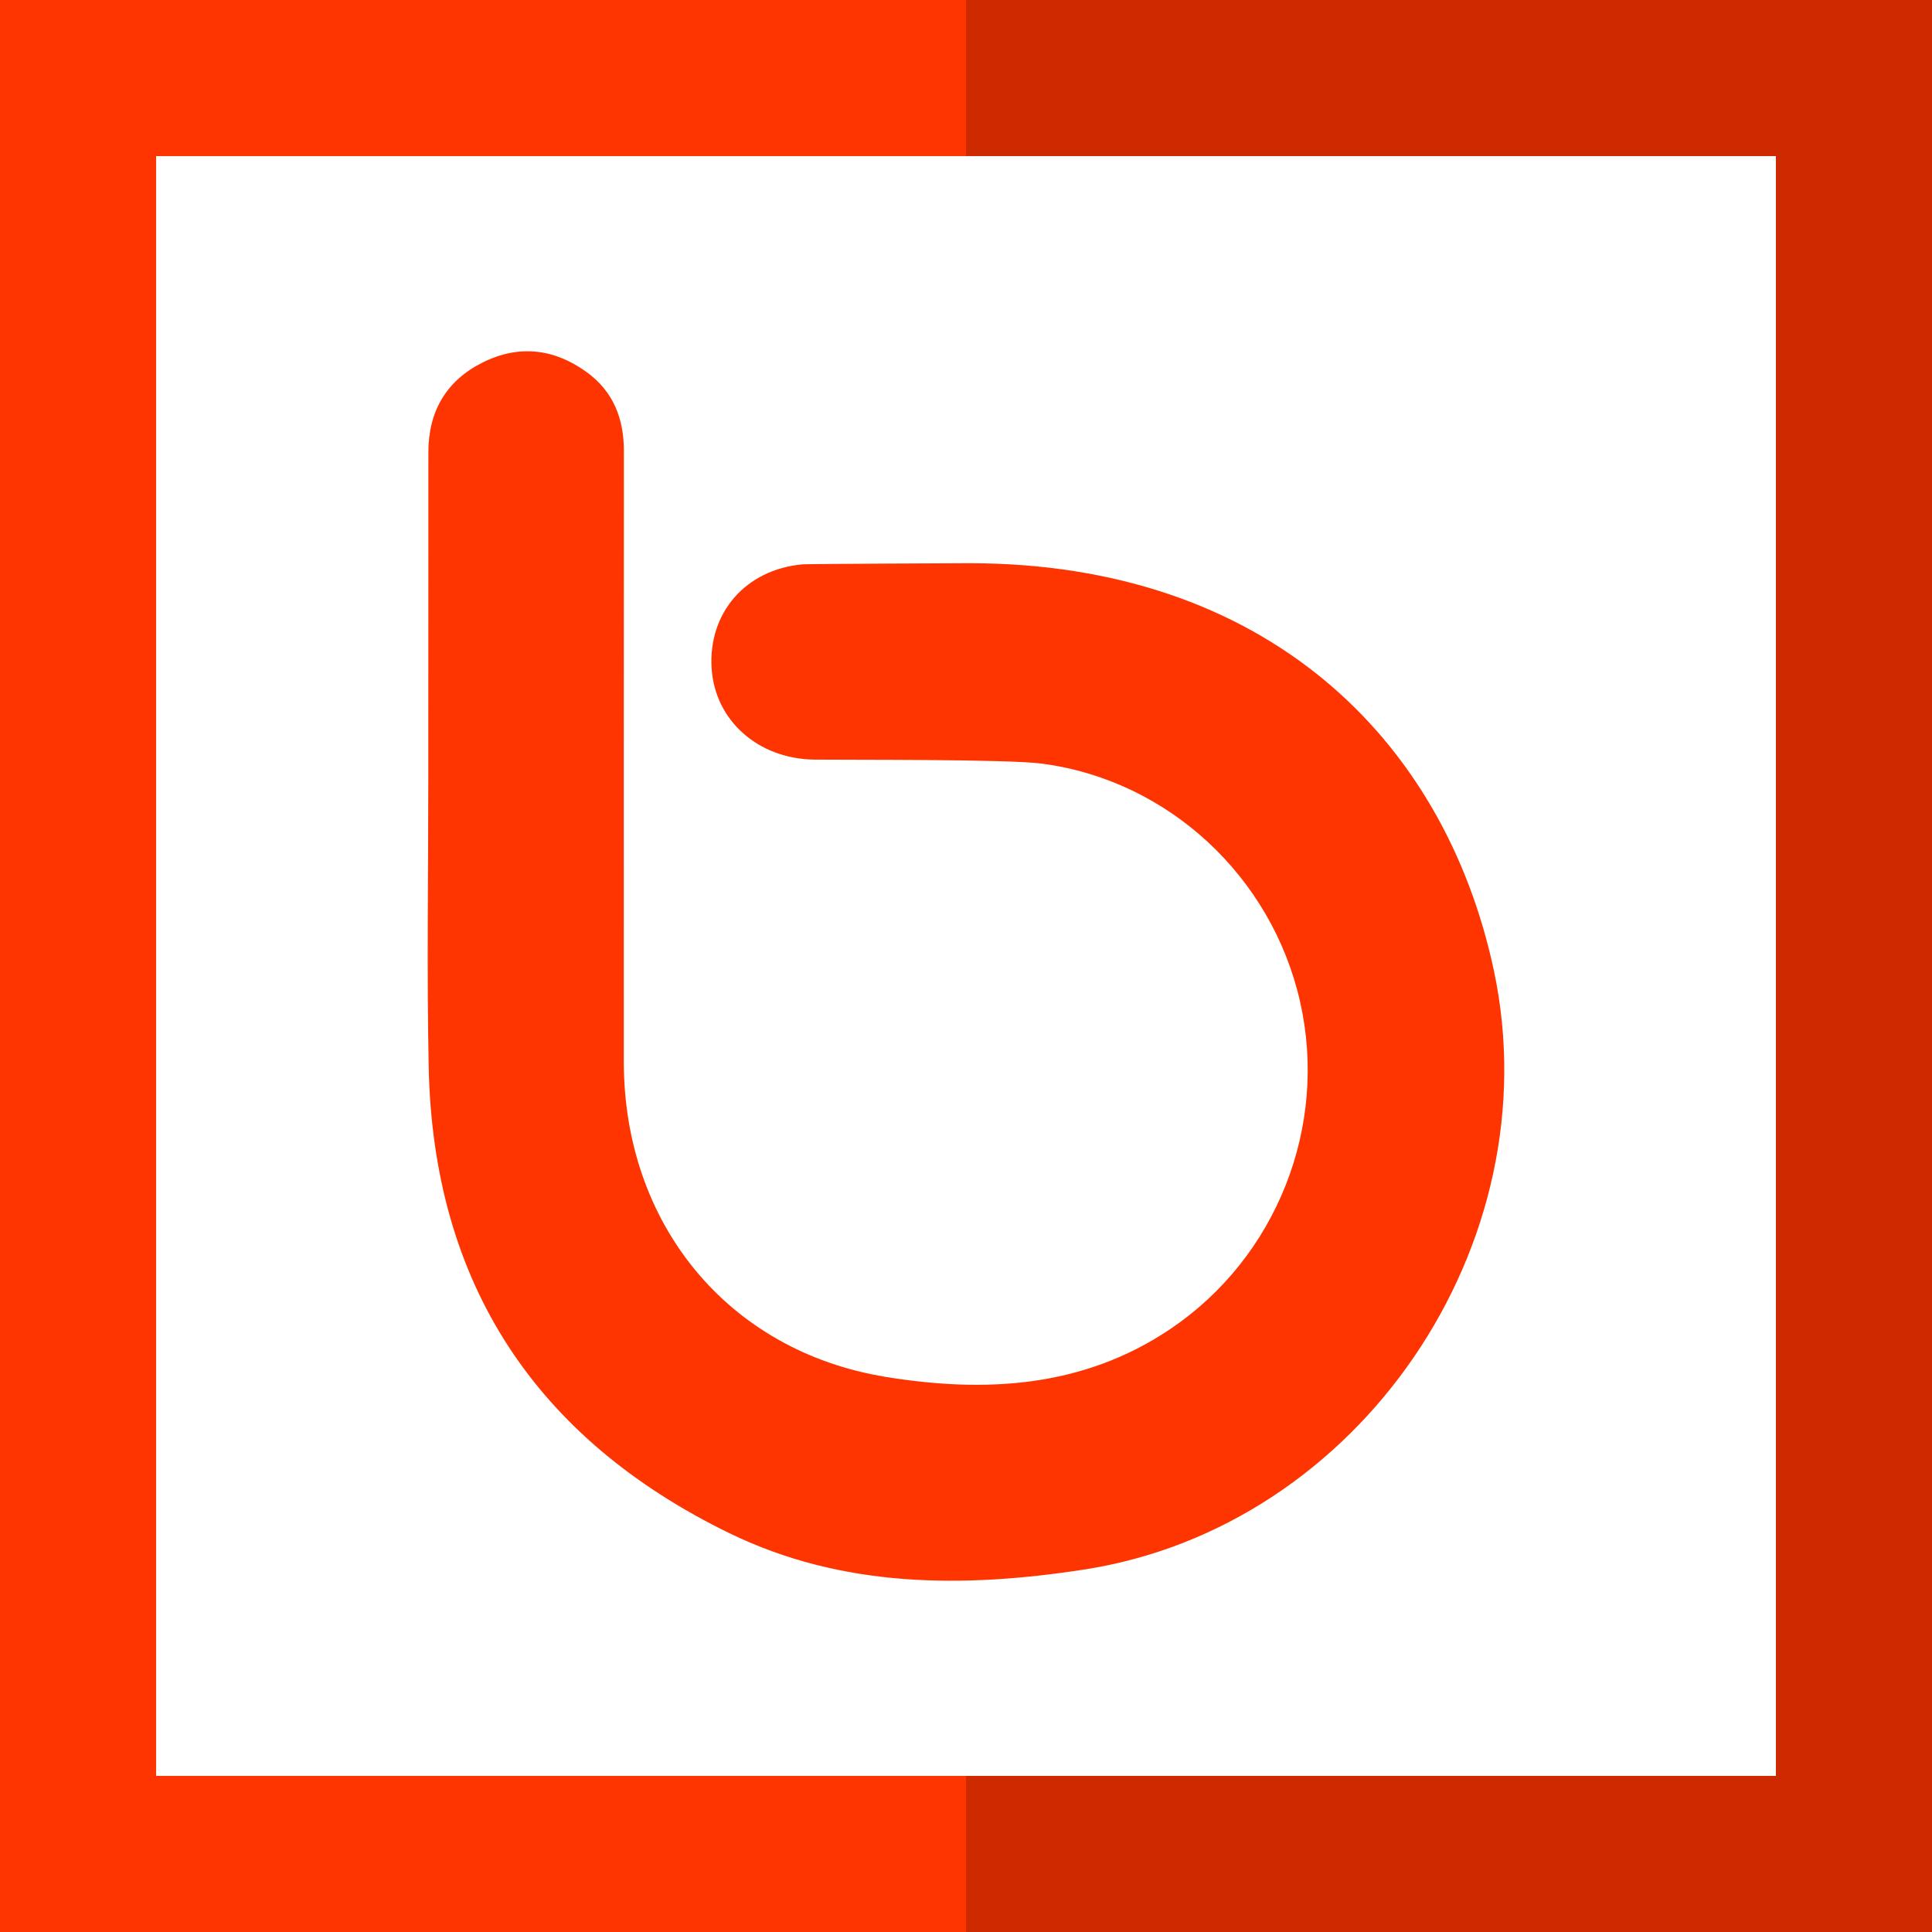 <?xml version="1.0" encoding="iso-8859-1"?>
<!-- Generator: Adobe Illustrator 19.0.0, SVG Export Plug-In . SVG Version: 6.00 Build 0)  -->
<svg version="1.1" id="Layer_1" xmlns="http://www.w3.org/2000/svg" xmlns:xlink="http://www.w3.org/1999/xlink" x="0px" y="0px"
	 viewBox="0 0 495 495" style="enable-background:new 0 0 495 495;" xml:space="preserve">
<g>
	<polygon style="fill:#CD2A00;" points="247.5,0 247.5,40 455,40 455,455 247.5,455 247.5,495 495,495 495,0 	"/>
	<polygon style="fill:#FF3501;" points="40,455 40,40 247.5,40 247.5,0 0,0 0,495 247.5,495 247.5,455 	"/>
	<path style="fill:#FF3501;" d="M186.867,392.813c28.911,14.087,59.923,14.087,90.764,9.342
		c70.753-10.852,120.008-83.411,105.125-153.455c-12.736-59.81-58.856-104.4-134.46-104.4c-1.206,0-41.412,0.177-42.626,0.286
		c-14.759,1.322-24.229,12.534-23.348,26.605c0.839,13.437,11.948,23.24,26.288,23.428c9.11,0.102,49.306-0.145,58.315,1.026
		c32.437,4.262,58.913,28.954,66.174,61.014c7.245,32.017-6.084,65.545-33.232,83.836c-22.488,15.157-47.679,16.393-72.941,12.281
		c-40.687-6.659-67.099-39.429-67.099-80.75c0-52.151-0.021-104.303,0.022-156.454c0.021-8.272-2.709-15.221-9.406-20.134
		c-8.336-6.111-17.468-7.224-26.788-2.563c-9.325,4.66-13.899,12.534-13.899,22.972c-0.022,27.922,0,55.844-0.022,83.771
		c0,24.584-0.398,49.168,0.102,73.731C110.97,328.864,137.28,368.648,186.867,392.813z"/>
</g>
<g>
</g>
<g>
</g>
<g>
</g>
<g>
</g>
<g>
</g>
<g>
</g>
<g>
</g>
<g>
</g>
<g>
</g>
<g>
</g>
<g>
</g>
<g>
</g>
<g>
</g>
<g>
</g>
<g>
</g>
</svg>
